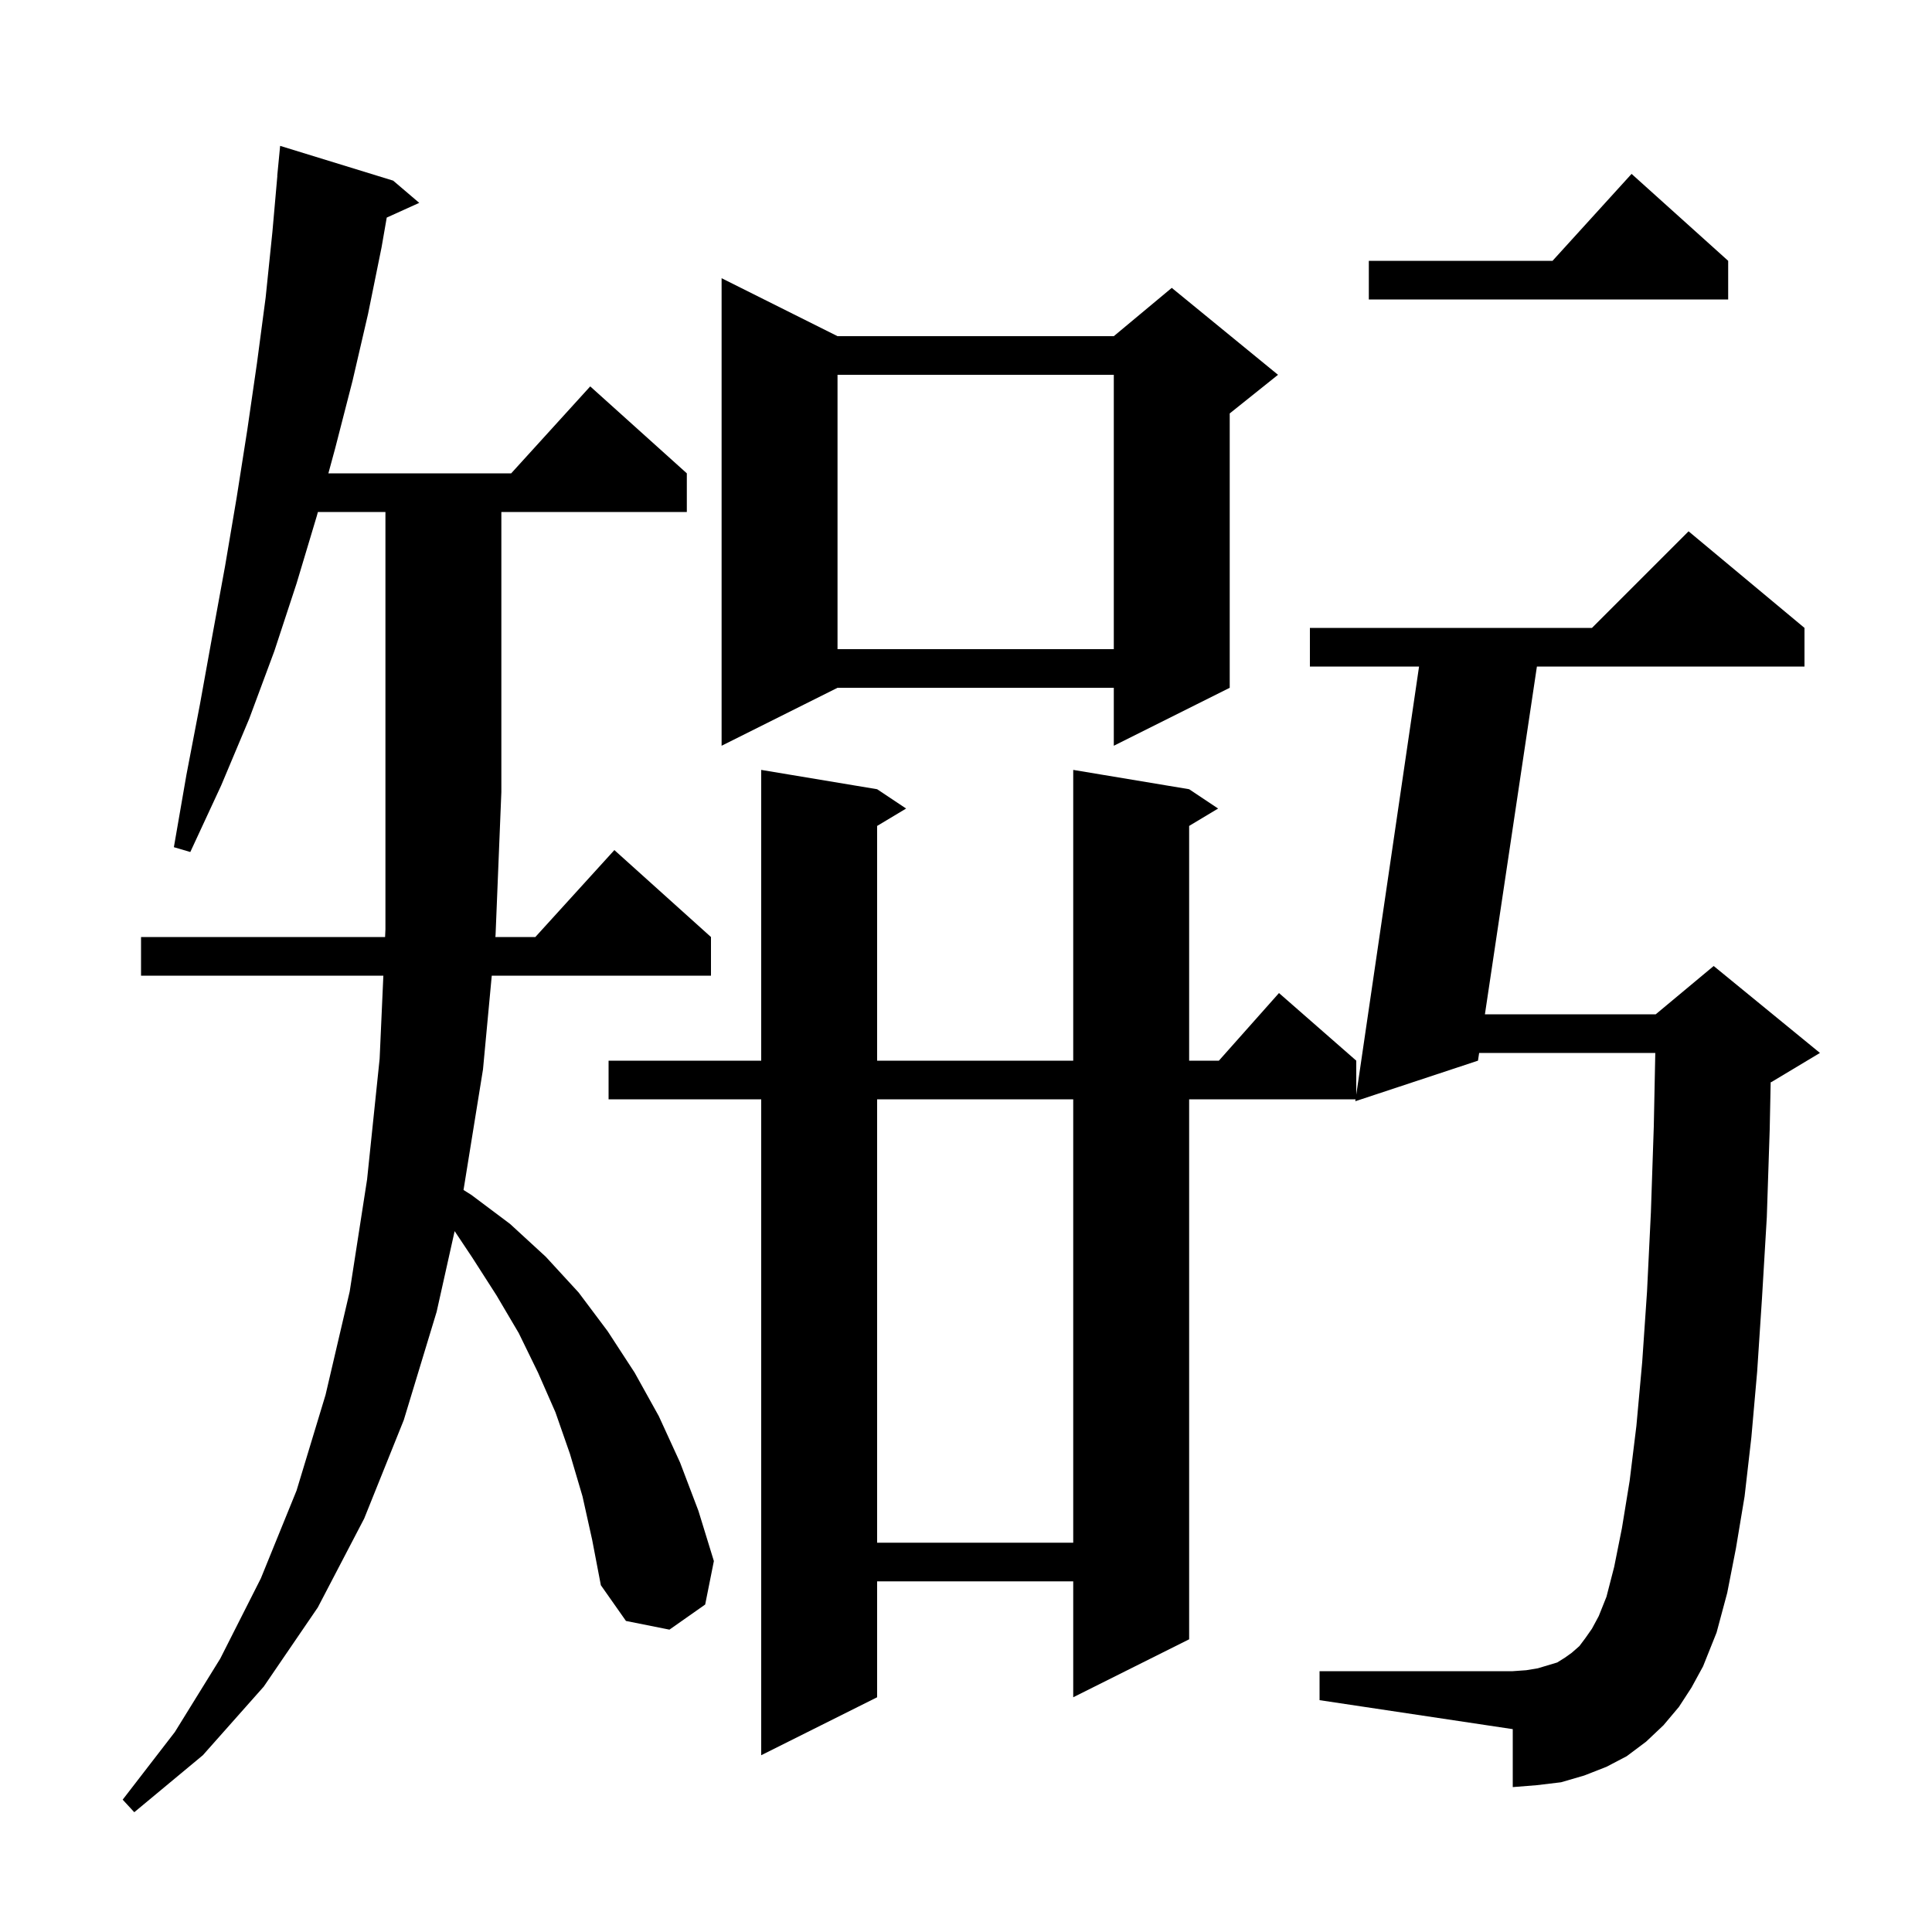 <svg xmlns="http://www.w3.org/2000/svg" xmlns:xlink="http://www.w3.org/1999/xlink" version="1.1" baseProfile="full" viewBox="0 0 200 200" width="200" height="200">
<g fill="black">
<path d="M 60.3 154.9 L 59.0 150.5 L 57.5 146.2 L 55.7 142.1 L 53.7 138.0 L 51.4 134.1 L 48.9 130.2 L 47.064 127.446 L 45.2 135.8 L 41.8 147.0 L 37.7 157.2 L 32.9 166.4 L 27.3 174.6 L 21.0 181.7 L 13.9 187.6 L 12.7 186.3 L 18.1 179.3 L 22.8 171.7 L 27.0 163.4 L 30.7 154.3 L 33.7 144.4 L 36.2 133.7 L 38.0 122.1 L 39.3 109.6 L 39.685 101.0 L 14.6 101.0 L 14.6 97.0 L 39.864 97.0 L 39.9 96.2 L 39.9 53.0 L 32.909 53.0 L 32.8 53.4 L 30.7 60.4 L 28.4 67.4 L 25.8 74.4 L 22.9 81.3 L 19.7 88.2 L 18.0 87.7 L 19.3 80.2 L 20.7 72.9 L 22.0 65.7 L 23.3 58.6 L 24.5 51.5 L 25.6 44.5 L 26.6 37.6 L 27.5 30.8 L 28.2 24.0 L 28.712 18.2 L 28.7 18.2 L 29.0 15.1 L 40.7 18.7 L 43.4 21.0 L 40.035 22.524 L 39.5 25.6 L 38.1 32.5 L 36.5 39.4 L 34.7 46.4 L 33.994 49.0 L 52.918 49.0 L 61.1 40.0 L 71.1 49.0 L 71.1 53.0 L 51.9 53.0 L 51.9 82.0 L 51.3 96.8 L 51.281 97.0 L 55.418 97.0 L 63.6 88.0 L 73.6 97.0 L 73.6 101.0 L 50.907 101.0 L 50.0 110.7 L 47.983 123.187 L 48.8 123.7 L 52.8 126.7 L 56.5 130.1 L 59.9 133.8 L 62.9 137.8 L 65.7 142.1 L 68.2 146.6 L 70.4 151.4 L 72.3 156.4 L 73.9 161.6 L 73.0 166.1 L 69.3 168.7 L 64.8 167.8 L 62.2 164.1 L 61.3 159.4 Z M 173.8 176.7 L 172.2 178.6 L 170.4 180.3 L 168.4 181.8 L 166.3 182.9 L 164.0 183.8 L 161.6 184.5 L 159.1 184.8 L 156.6 185.0 L 156.6 179.0 L 136.6 176.0 L 136.6 173.0 L 156.6 173.0 L 158.0 172.9 L 159.2 172.7 L 161.2 172.1 L 162.0 171.6 L 162.7 171.1 L 163.5 170.4 L 164.1 169.6 L 164.8 168.6 L 165.5 167.3 L 166.3 165.3 L 167.1 162.2 L 167.9 158.2 L 168.7 153.3 L 169.4 147.6 L 170.0 141.0 L 170.5 133.7 L 170.9 125.5 L 171.2 116.6 L 171.355 109.0 L 153.12 109.0 L 153.0 109.8 L 140.3 114.0 L 140.329 113.8 L 123.1 113.8 L 123.1 169.7 L 111.1 175.7 L 111.1 163.7 L 90.8 163.7 L 90.8 175.7 L 78.8 181.7 L 78.8 113.8 L 63.0 113.8 L 63.0 109.8 L 78.8 109.8 L 78.8 79.7 L 90.8 81.7 L 93.8 83.7 L 90.8 85.5 L 90.8 109.8 L 111.1 109.8 L 111.1 79.7 L 123.1 81.7 L 126.1 83.7 L 123.1 85.5 L 123.1 109.8 L 126.178 109.8 L 132.4 102.8 L 140.4 109.8 L 140.4 113.318 L 146.9 69.0 L 135.6 69.0 L 135.6 65.0 L 164.8 65.0 L 174.8 55.0 L 186.8 65.0 L 186.8 69.0 L 159.1 69.0 L 153.718 105.0 L 171.4 105.0 L 177.4 100.0 L 188.4 109.0 L 183.4 112.0 L 183.299 112.042 L 183.2 116.9 L 182.9 126.0 L 182.4 134.4 L 181.9 142.0 L 181.3 148.8 L 180.6 154.9 L 179.7 160.3 L 178.8 164.9 L 177.7 169.0 L 176.3 172.5 L 175.1 174.7 Z M 90.8 113.8 L 90.8 159.7 L 111.1 159.7 L 111.1 113.8 Z M 86.7 34.8 L 115.3 34.8 L 121.3 29.8 L 132.3 38.8 L 127.3 42.8 L 127.3 71.2 L 115.3 77.2 L 115.3 71.2 L 86.7 71.2 L 74.7 77.2 L 74.7 28.8 Z M 86.7 38.8 L 86.7 67.2 L 115.3 67.2 L 115.3 38.8 Z M 178.9 27.0 L 178.9 31.0 L 141.7 31.0 L 141.7 27.0 L 160.718 27.0 L 168.9 18.0 Z " />
</g>
</svg>
